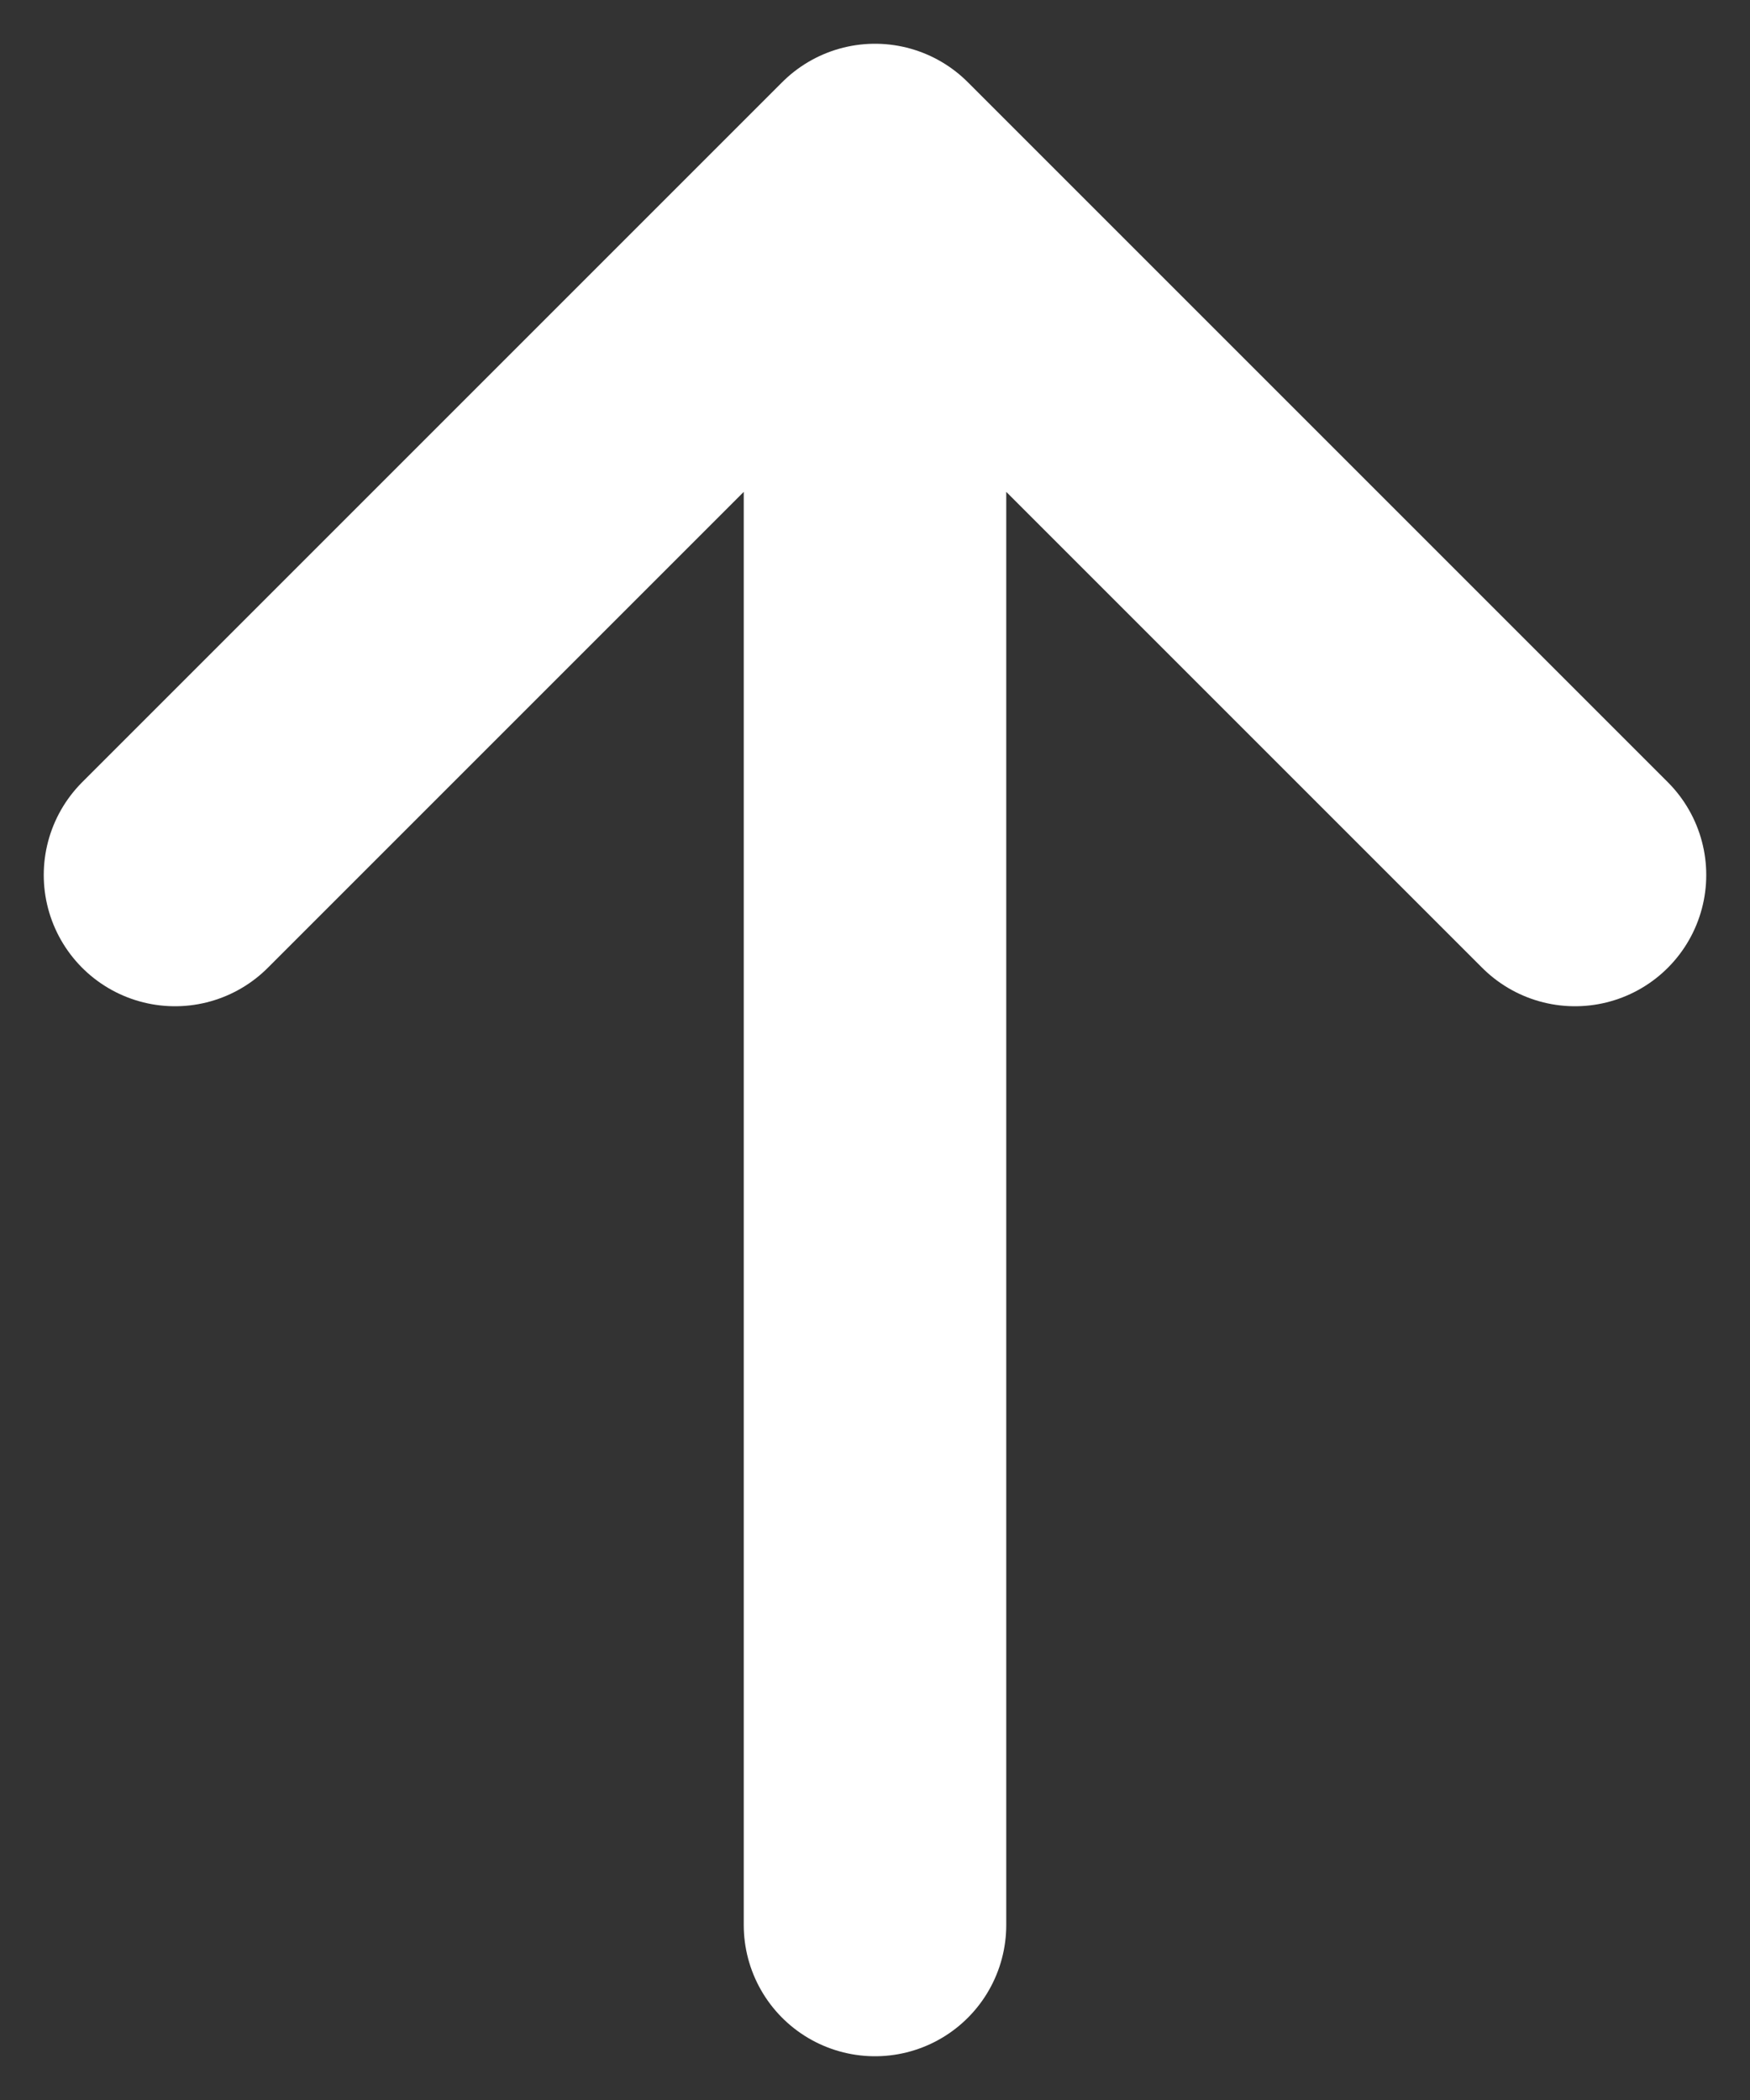 <svg width="10" height="12" viewBox="0 0 10 12" fill="none" xmlns="http://www.w3.org/2000/svg">
<rect x="0" y="0" width="10" height="12" fill="#333333" stroke="none"/>
<path d="M5 11V6.5V1M5 1L1 5M5 1L9 5" stroke="white" stroke-width="1.5" stroke-miterlimit="10" stroke-linecap="round" stroke-linejoin="round"/>
</svg>
